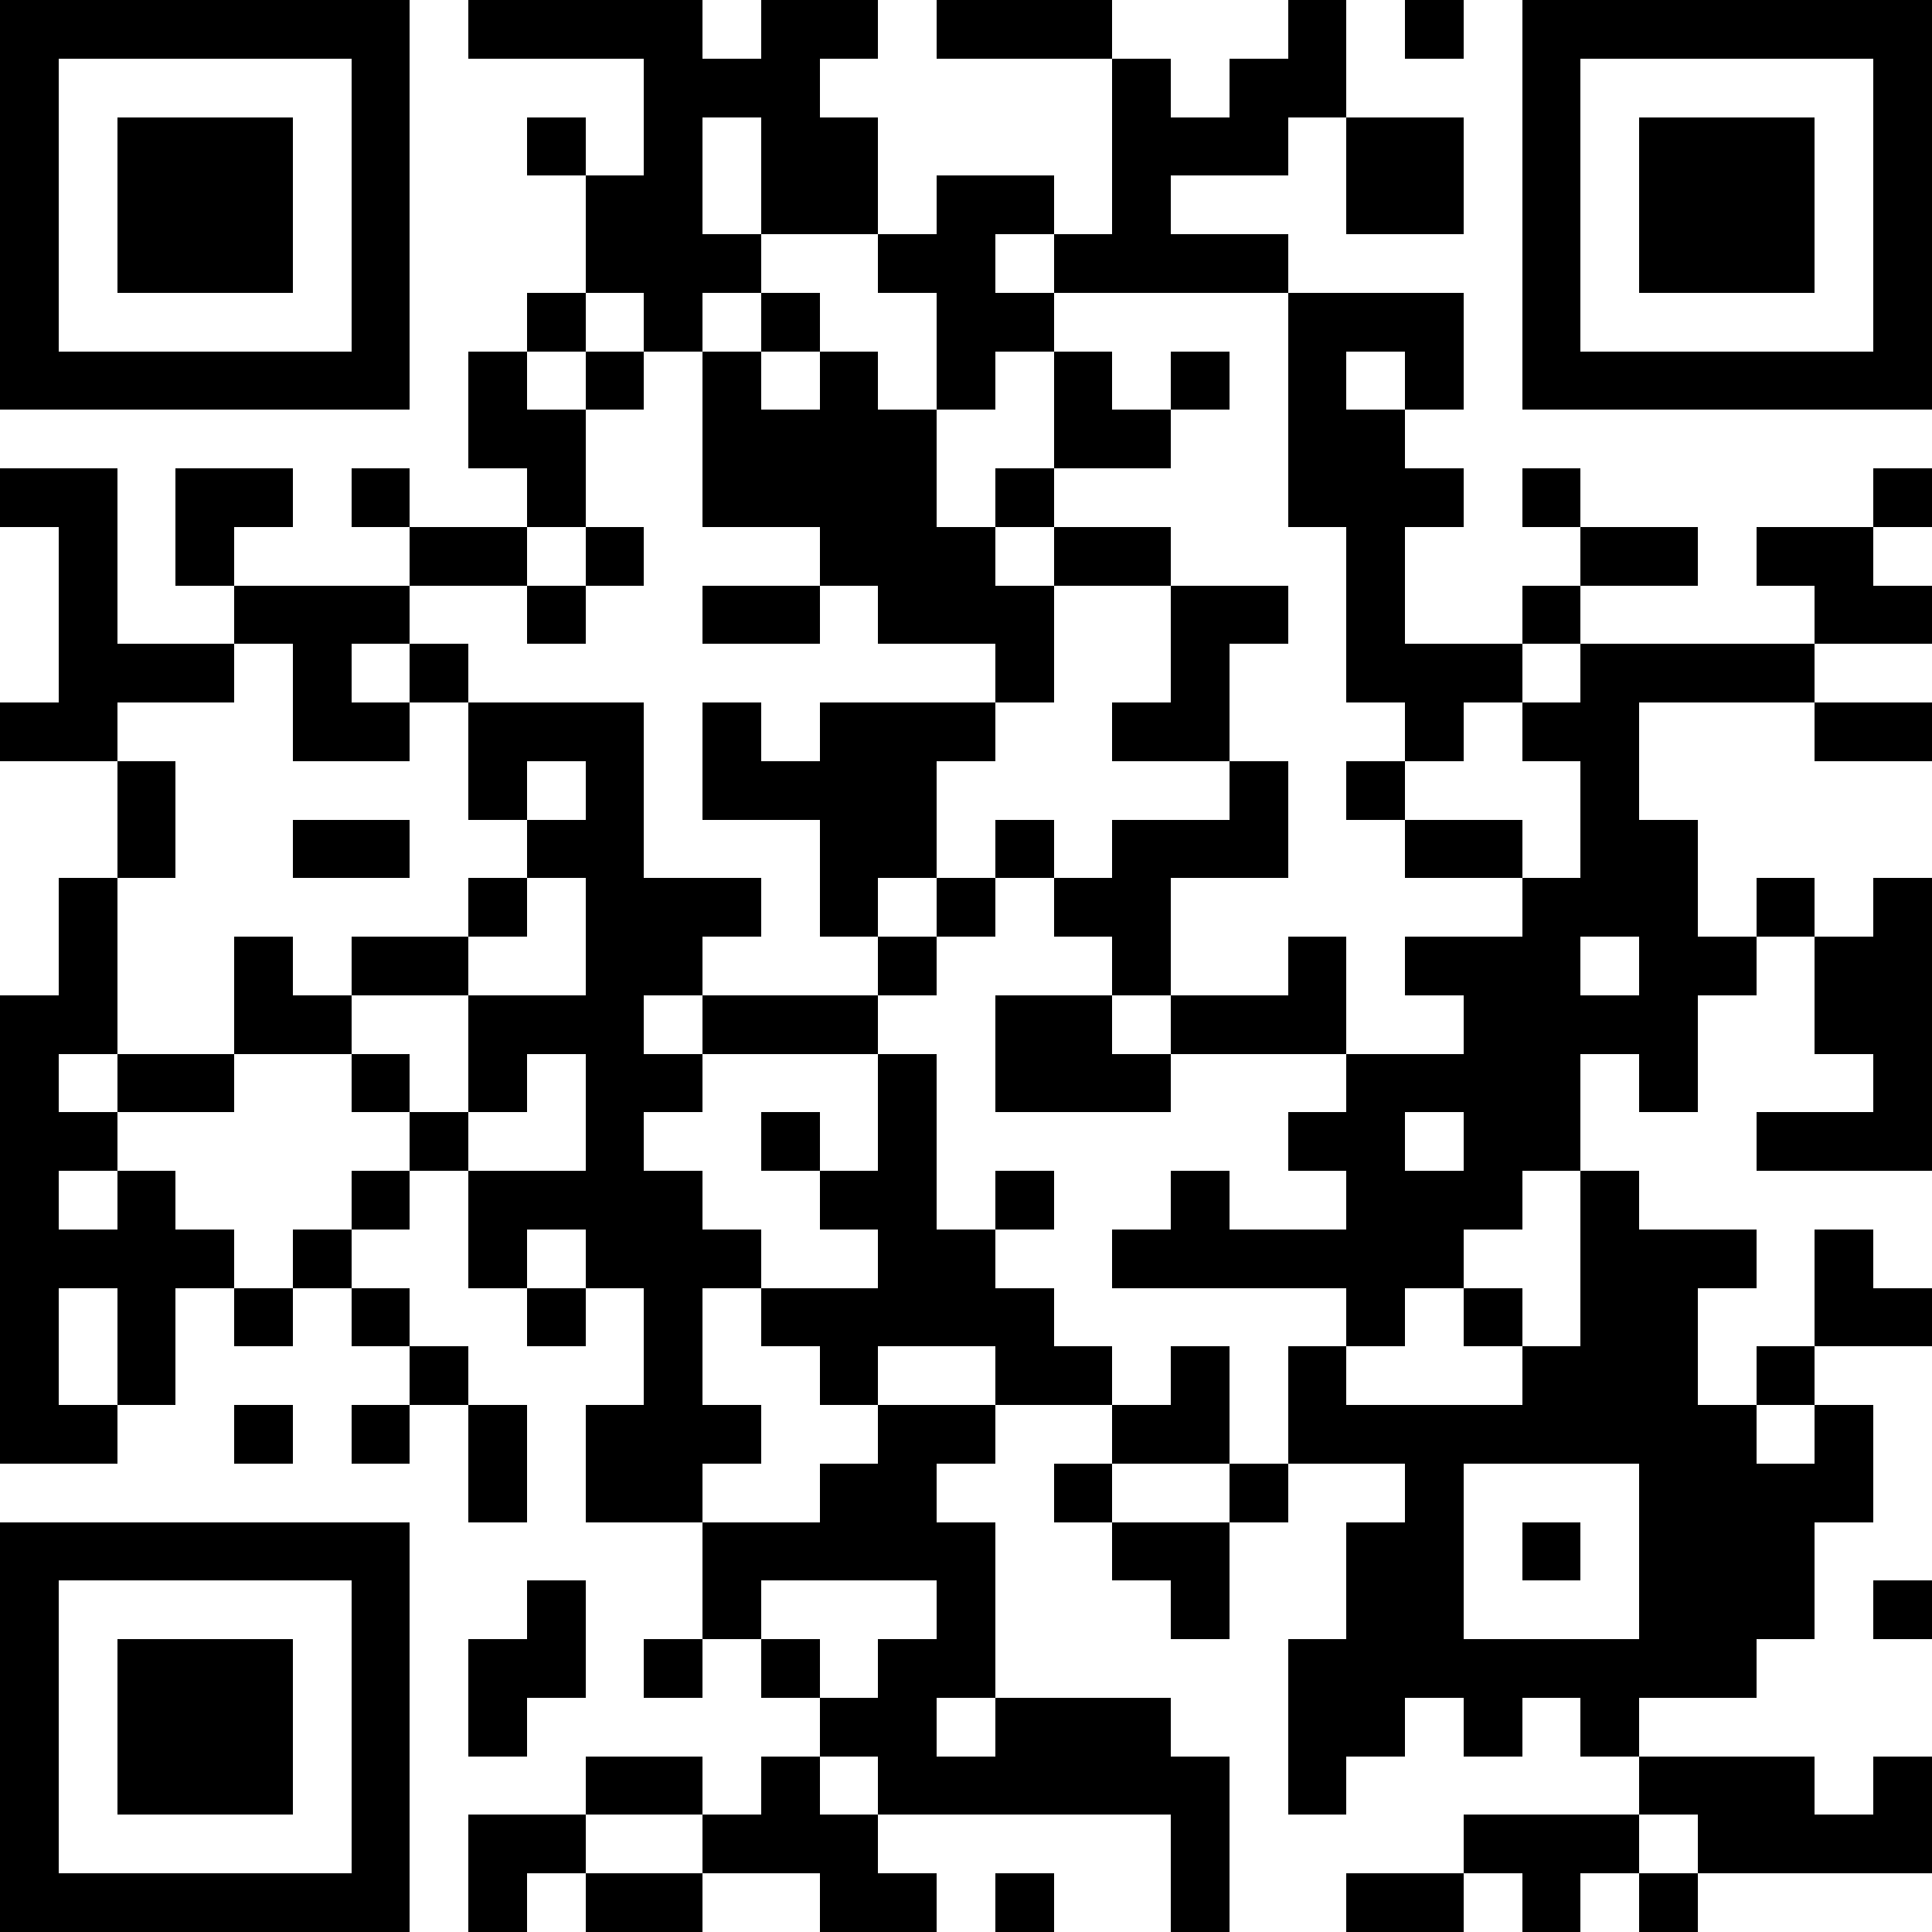 <svg xmlns="http://www.w3.org/2000/svg" shape-rendering="crispEdges" height="2000" width="2000" viewBox="0 0 33 33" id="svg"><path fill="#FFFFFF" d="M0,0 h33v33H0z"/><path fill="#000000" d="M0 0h7v1H0zM8 0h4v1H8zM13 0h2v1H13zM16 0h3v1H16zM22 0h1v1H22zM24 0h1v1H24zM26,0 h7v1H26zM0 1h1v1H0zM6 1h1v1H6zM11 1h3v1H11zM19 1h1v1H19zM21 1h2v1H21zM26 1h1v1H26zM32,1 h1v1H32zM0 2h1v1H0zM2 2h3v1H2zM6 2h1v1H6zM9 2h1v1H9zM11 2h1v1H11zM13 2h2v1H13zM19 2h3v1H19zM23 2h2v1H23zM26 2h1v1H26zM28 2h3v1H28zM32,2 h1v1H32zM0 3h1v1H0zM2 3h3v1H2zM6 3h1v1H6zM10 3h2v1H10zM13 3h2v1H13zM16 3h2v1H16zM19 3h1v1H19zM23 3h2v1H23zM26 3h1v1H26zM28 3h3v1H28zM32,3 h1v1H32zM0 4h1v1H0zM2 4h3v1H2zM6 4h1v1H6zM10 4h3v1H10zM15 4h2v1H15zM18 4h4v1H18zM26 4h1v1H26zM28 4h3v1H28zM32,4 h1v1H32zM0 5h1v1H0zM6 5h1v1H6zM9 5h1v1H9zM11 5h1v1H11zM13 5h1v1H13zM16 5h2v1H16zM22 5h3v1H22zM26 5h1v1H26zM32,5 h1v1H32zM0 6h7v1H0zM8 6h1v1H8zM10 6h1v1H10zM12 6h1v1H12zM14 6h1v1H14zM16 6h1v1H16zM18 6h1v1H18zM20 6h1v1H20zM22 6h1v1H22zM24 6h1v1H24zM26,6 h7v1H26zM8 7h2v1H8zM12 7h4v1H12zM18 7h2v1H18zM22 7h2v1H22zM0 8h2v1H0zM3 8h2v1H3zM6 8h1v1H6zM9 8h1v1H9zM12 8h4v1H12zM17 8h1v1H17zM22 8h3v1H22zM26 8h1v1H26zM32,8 h1v1H32zM1 9h1v1H1zM3 9h1v1H3zM7 9h2v1H7zM10 9h1v1H10zM14 9h3v1H14zM18 9h2v1H18zM23 9h1v1H23zM27 9h2v1H27zM30 9h2v1H30zM1 10h1v1H1zM4 10h3v1H4zM9 10h1v1H9zM12 10h2v1H12zM15 10h3v1H15zM20 10h2v1H20zM23 10h1v1H23zM26 10h1v1H26zM31,10 h2v1H31zM1 11h3v1H1zM5 11h1v1H5zM7 11h1v1H7zM17 11h1v1H17zM20 11h1v1H20zM23 11h3v1H23zM27 11h4v1H27zM0 12h2v1H0zM5 12h2v1H5zM8 12h3v1H8zM12 12h1v1H12zM14 12h3v1H14zM19 12h2v1H19zM24 12h1v1H24zM26 12h2v1H26zM31,12 h2v1H31zM2 13h1v1H2zM8 13h1v1H8zM10 13h1v1H10zM12 13h4v1H12zM21 13h1v1H21zM23 13h1v1H23zM27 13h1v1H27zM2 14h1v1H2zM5 14h2v1H5zM9 14h2v1H9zM14 14h2v1H14zM17 14h1v1H17zM19 14h3v1H19zM24 14h2v1H24zM27 14h2v1H27zM1 15h1v1H1zM8 15h1v1H8zM10 15h3v1H10zM14 15h1v1H14zM16 15h1v1H16zM18 15h2v1H18zM26 15h3v1H26zM30 15h1v1H30zM32,15 h1v1H32zM1 16h1v1H1zM4 16h1v1H4zM6 16h2v1H6zM10 16h2v1H10zM15 16h1v1H15zM19 16h1v1H19zM22 16h1v1H22zM24 16h3v1H24zM28 16h2v1H28zM31,16 h2v1H31zM0 17h2v1H0zM4 17h2v1H4zM8 17h3v1H8zM12 17h3v1H12zM17 17h2v1H17zM20 17h3v1H20zM25 17h4v1H25zM31,17 h2v1H31zM0 18h1v1H0zM2 18h2v1H2zM6 18h1v1H6zM8 18h1v1H8zM10 18h2v1H10zM15 18h1v1H15zM17 18h3v1H17zM23 18h4v1H23zM28 18h1v1H28zM32,18 h1v1H32zM0 19h2v1H0zM7 19h1v1H7zM10 19h1v1H10zM13 19h1v1H13zM15 19h1v1H15zM22 19h2v1H22zM25 19h2v1H25zM30,19 h3v1H30zM0 20h1v1H0zM2 20h1v1H2zM6 20h1v1H6zM8 20h4v1H8zM14 20h2v1H14zM17 20h1v1H17zM20 20h1v1H20zM23 20h3v1H23zM27 20h1v1H27zM0 21h4v1H0zM5 21h1v1H5zM8 21h1v1H8zM10 21h3v1H10zM15 21h2v1H15zM19 21h6v1H19zM27 21h3v1H27zM31 21h1v1H31zM0 22h1v1H0zM2 22h1v1H2zM4 22h1v1H4zM6 22h1v1H6zM9 22h1v1H9zM11 22h1v1H11zM13 22h5v1H13zM23 22h1v1H23zM25 22h1v1H25zM27 22h2v1H27zM31,22 h2v1H31zM0 23h1v1H0zM2 23h1v1H2zM7 23h1v1H7zM11 23h1v1H11zM14 23h1v1H14zM17 23h2v1H17zM20 23h1v1H20zM22 23h1v1H22zM26 23h3v1H26zM30 23h1v1H30zM0 24h2v1H0zM4 24h1v1H4zM6 24h1v1H6zM8 24h1v1H8zM10 24h3v1H10zM15 24h2v1H15zM19 24h2v1H19zM22 24h8v1H22zM31 24h1v1H31zM8 25h1v1H8zM10 25h2v1H10zM14 25h2v1H14zM18 25h1v1H18zM21 25h1v1H21zM24 25h1v1H24zM28 25h4v1H28zM0 26h7v1H0zM12 26h5v1H12zM19 26h2v1H19zM23 26h2v1H23zM26 26h1v1H26zM28 26h3v1H28zM0 27h1v1H0zM6 27h1v1H6zM9 27h1v1H9zM12 27h1v1H12zM16 27h1v1H16zM20 27h1v1H20zM23 27h2v1H23zM28 27h3v1H28zM32,27 h1v1H32zM0 28h1v1H0zM2 28h3v1H2zM6 28h1v1H6zM8 28h2v1H8zM11 28h1v1H11zM13 28h1v1H13zM15 28h2v1H15zM22 28h8v1H22zM0 29h1v1H0zM2 29h3v1H2zM6 29h1v1H6zM8 29h1v1H8zM14 29h2v1H14zM17 29h3v1H17zM22 29h2v1H22zM25 29h1v1H25zM27 29h1v1H27zM0 30h1v1H0zM2 30h3v1H2zM6 30h1v1H6zM10 30h2v1H10zM13 30h1v1H13zM15 30h6v1H15zM22 30h1v1H22zM28 30h3v1H28zM32,30 h1v1H32zM0 31h1v1H0zM6 31h1v1H6zM8 31h2v1H8zM12 31h3v1H12zM20 31h1v1H20zM25 31h3v1H25zM29,31 h4v1H29zM0 32h7v1H0zM8 32h1v1H8zM10 32h2v1H10zM14 32h2v1H14zM17 32h1v1H17zM20 32h1v1H20zM23 32h2v1H23zM26 32h1v1H26zM28 32h1v1H28z"/></svg>